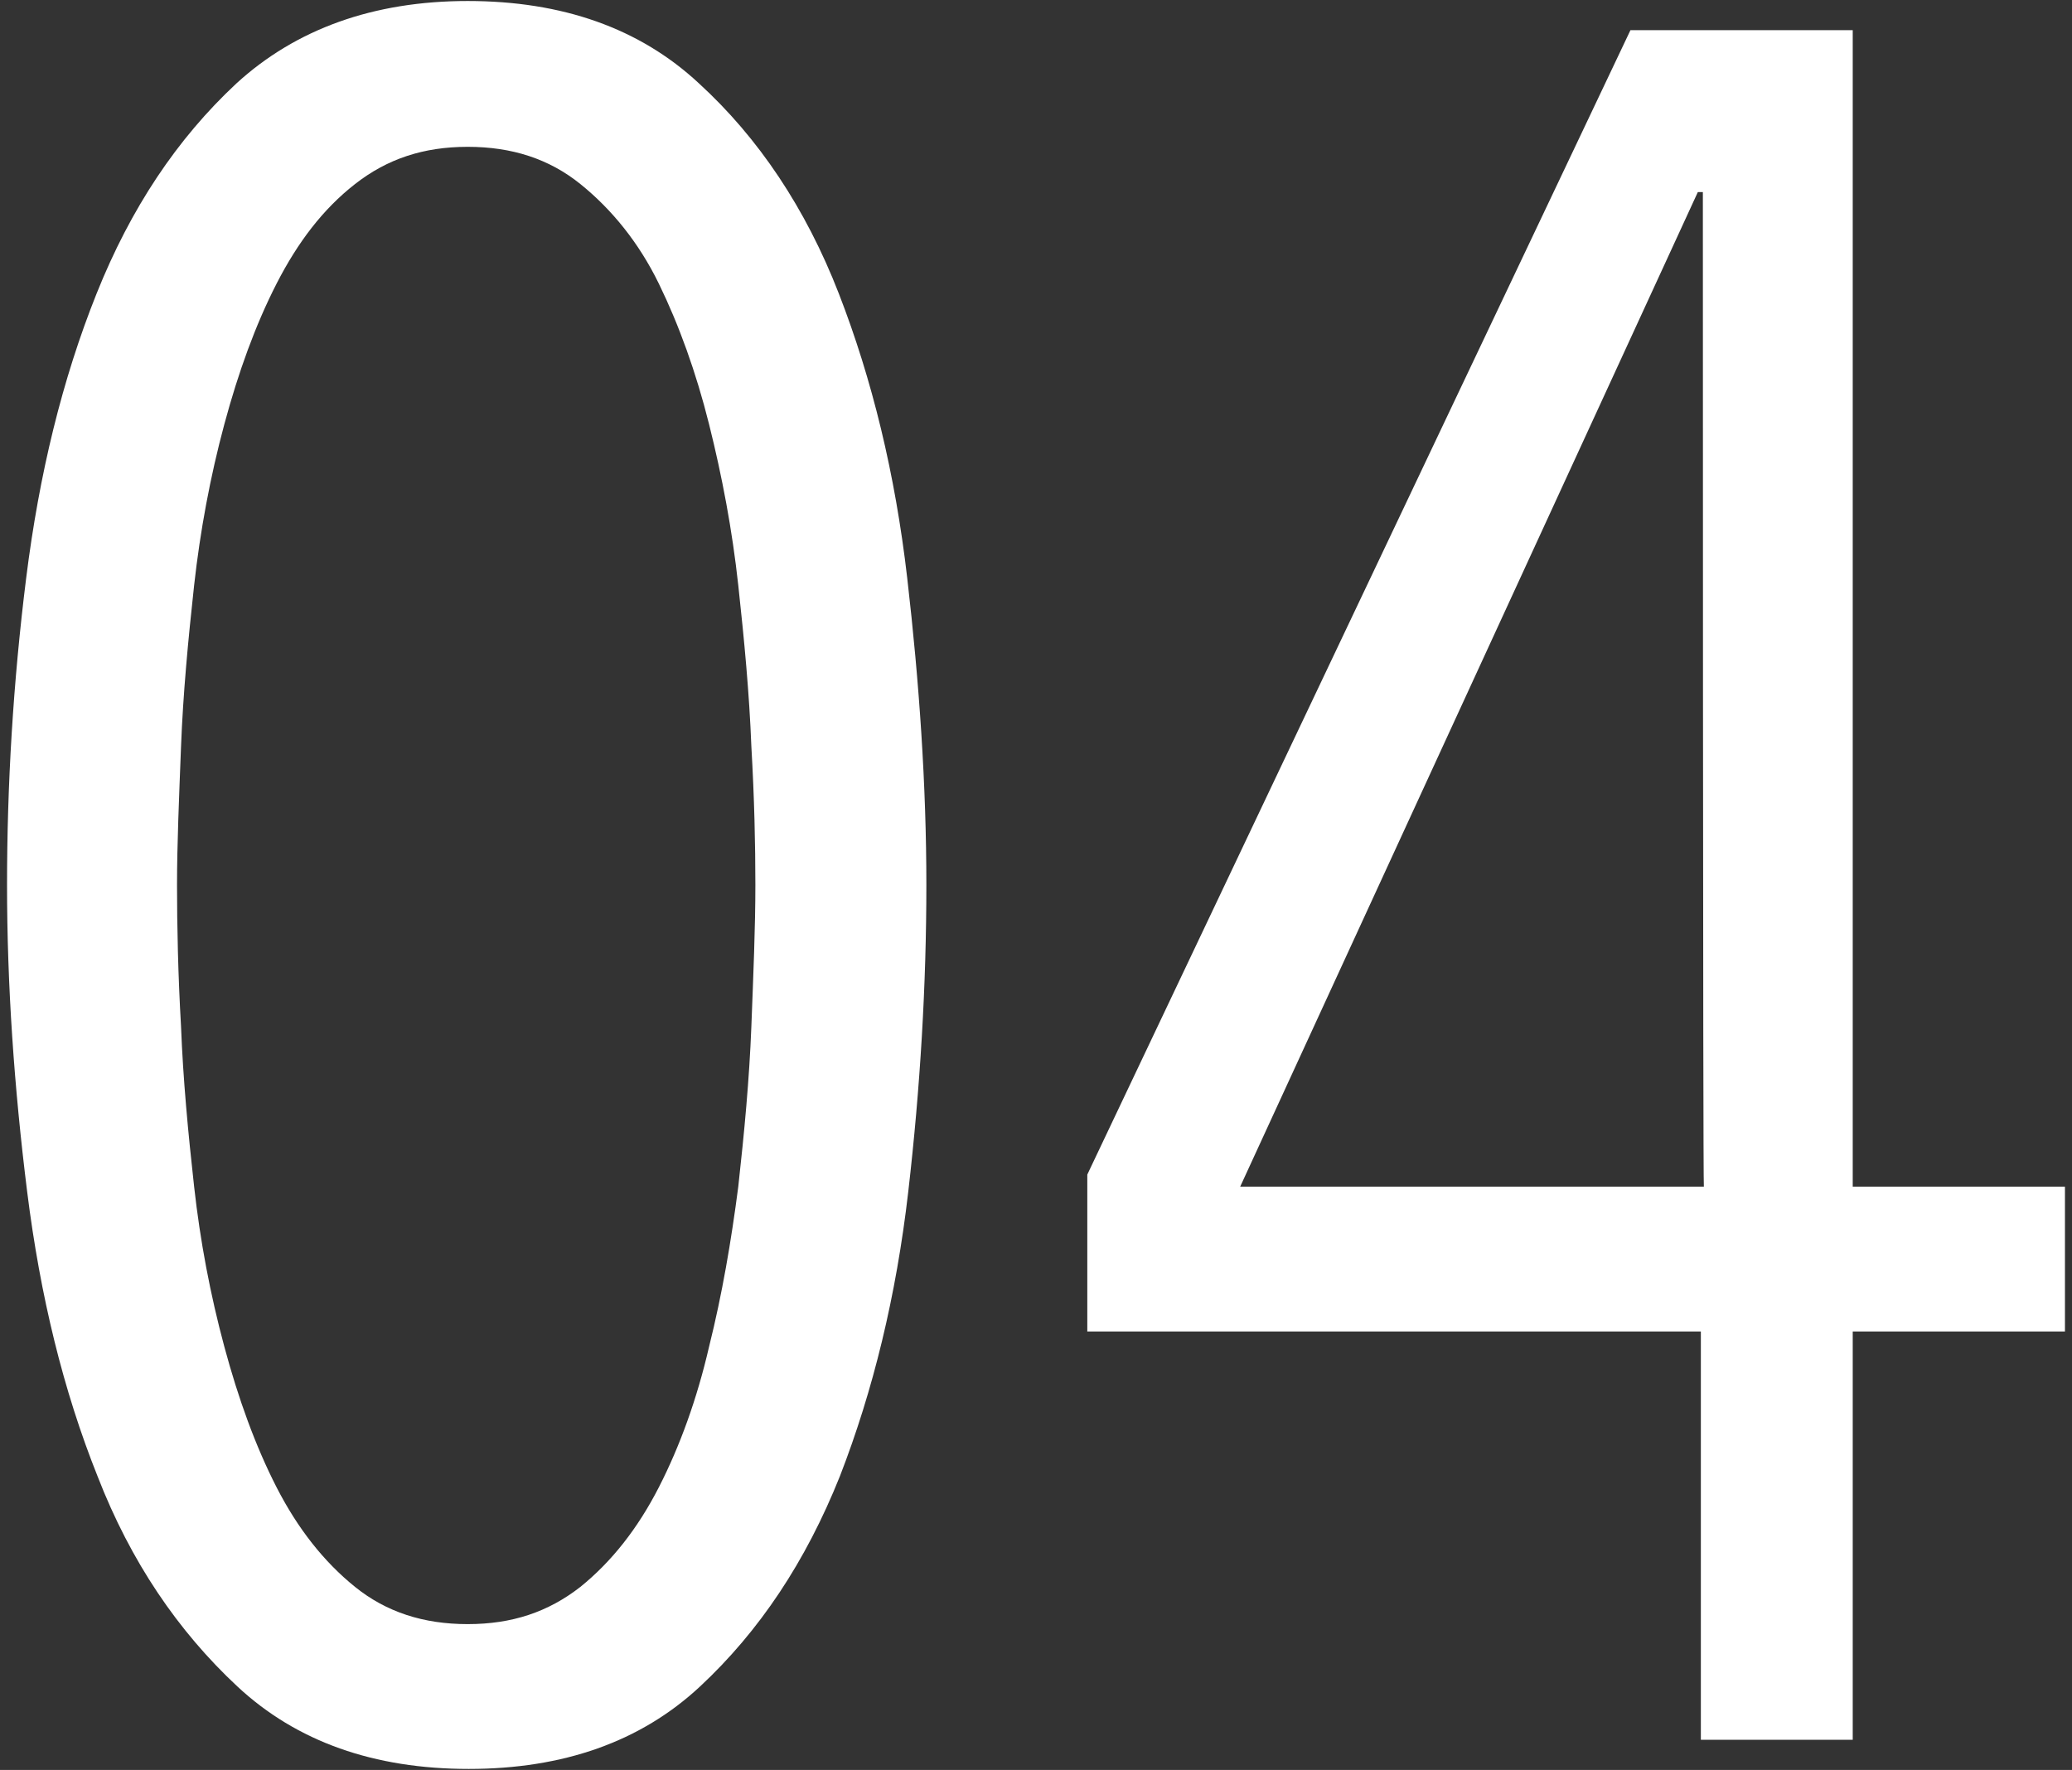 <?xml version="1.0" encoding="utf-8"?>
<!-- Generator: Adobe Illustrator 26.5.1, SVG Export Plug-In . SVG Version: 6.00 Build 0)  -->
<svg version="1.1" id="Layer_2_00000167363216627696983090000002221424142025688742_"
	 xmlns="http://www.w3.org/2000/svg" xmlns:xlink="http://www.w3.org/1999/xlink" x="0px" y="0px" viewBox="0 0 206 176"
	 style="enable-background:new 0 0 206 176;" xml:space="preserve">
<rect x="0" y="0" width="206" height="176" fill="#333333" stroke="none"/>
<style type="text/css">
	.st0{fill:#FFFFFF;}
</style>
<g id="contents">
	<g>
		<path class="st0" d="M92.1,88c0,9.9-0.6,20.1-1.8,30.5c-1.2,10.4-3.5,19.8-6.8,28.3c-3.4,8.5-8,15.4-13.9,20.9s-13.6,8.2-23,8.2
			s-17.1-2.7-23-8.2s-10.6-12.4-13.9-20.9c-3.4-8.5-5.7-17.9-7-28.3S0.7,97.9,0.7,88s0.6-20.1,1.9-30.5s3.6-19.8,7-28.3
			s8-15.4,13.9-20.9c5.9-5.4,13.6-8.2,23-8.2s17.1,2.7,23,8.2c5.9,5.4,10.6,12.4,13.9,20.9s5.6,17.9,6.8,28.3S92.1,78.1,92.1,88z
			 M75.1,88c0-4-0.1-8.6-0.4-13.8c-0.2-5.2-0.7-10.5-1.3-16s-1.6-10.8-2.9-16s-3-9.9-5-14s-4.7-7.4-7.8-9.9s-6.8-3.7-11.2-3.7
			s-8,1.2-11.2,3.7s-5.7,5.8-7.8,9.9s-3.8,8.8-5.2,14c-1.4,5.2-2.4,10.6-3,16c-0.6,5.5-1.1,10.8-1.3,16c-0.2,5.2-0.4,9.8-0.4,13.8
			s0.1,8.9,0.4,14.1c0.2,5.2,0.7,10.5,1.3,15.9s1.6,10.7,3,15.9c1.4,5.2,3.1,9.9,5.2,14c2.1,4.1,4.7,7.4,7.8,9.9
			c3.1,2.5,6.8,3.7,11.2,3.7s8-1.2,11.2-3.7c3.1-2.5,5.7-5.8,7.8-9.9c2.1-4.1,3.8-8.8,5-14c1.3-5.2,2.2-10.5,2.9-15.9
			c0.6-5.4,1.1-10.7,1.3-15.9S75.1,92.2,75.1,88z"/>
		<path class="st0" d="M184.2,132.4V173h-15.1v-40.6h-61v-15.6L162.1,3h22.1v115h21.1v14.4L184.2,132.4L184.2,132.4z M169.3,19.1
			h-0.5L123.3,118h46.1C169.3,118,169.3,19.1,169.3,19.1z"/>
	</g>
</g>
</svg>
